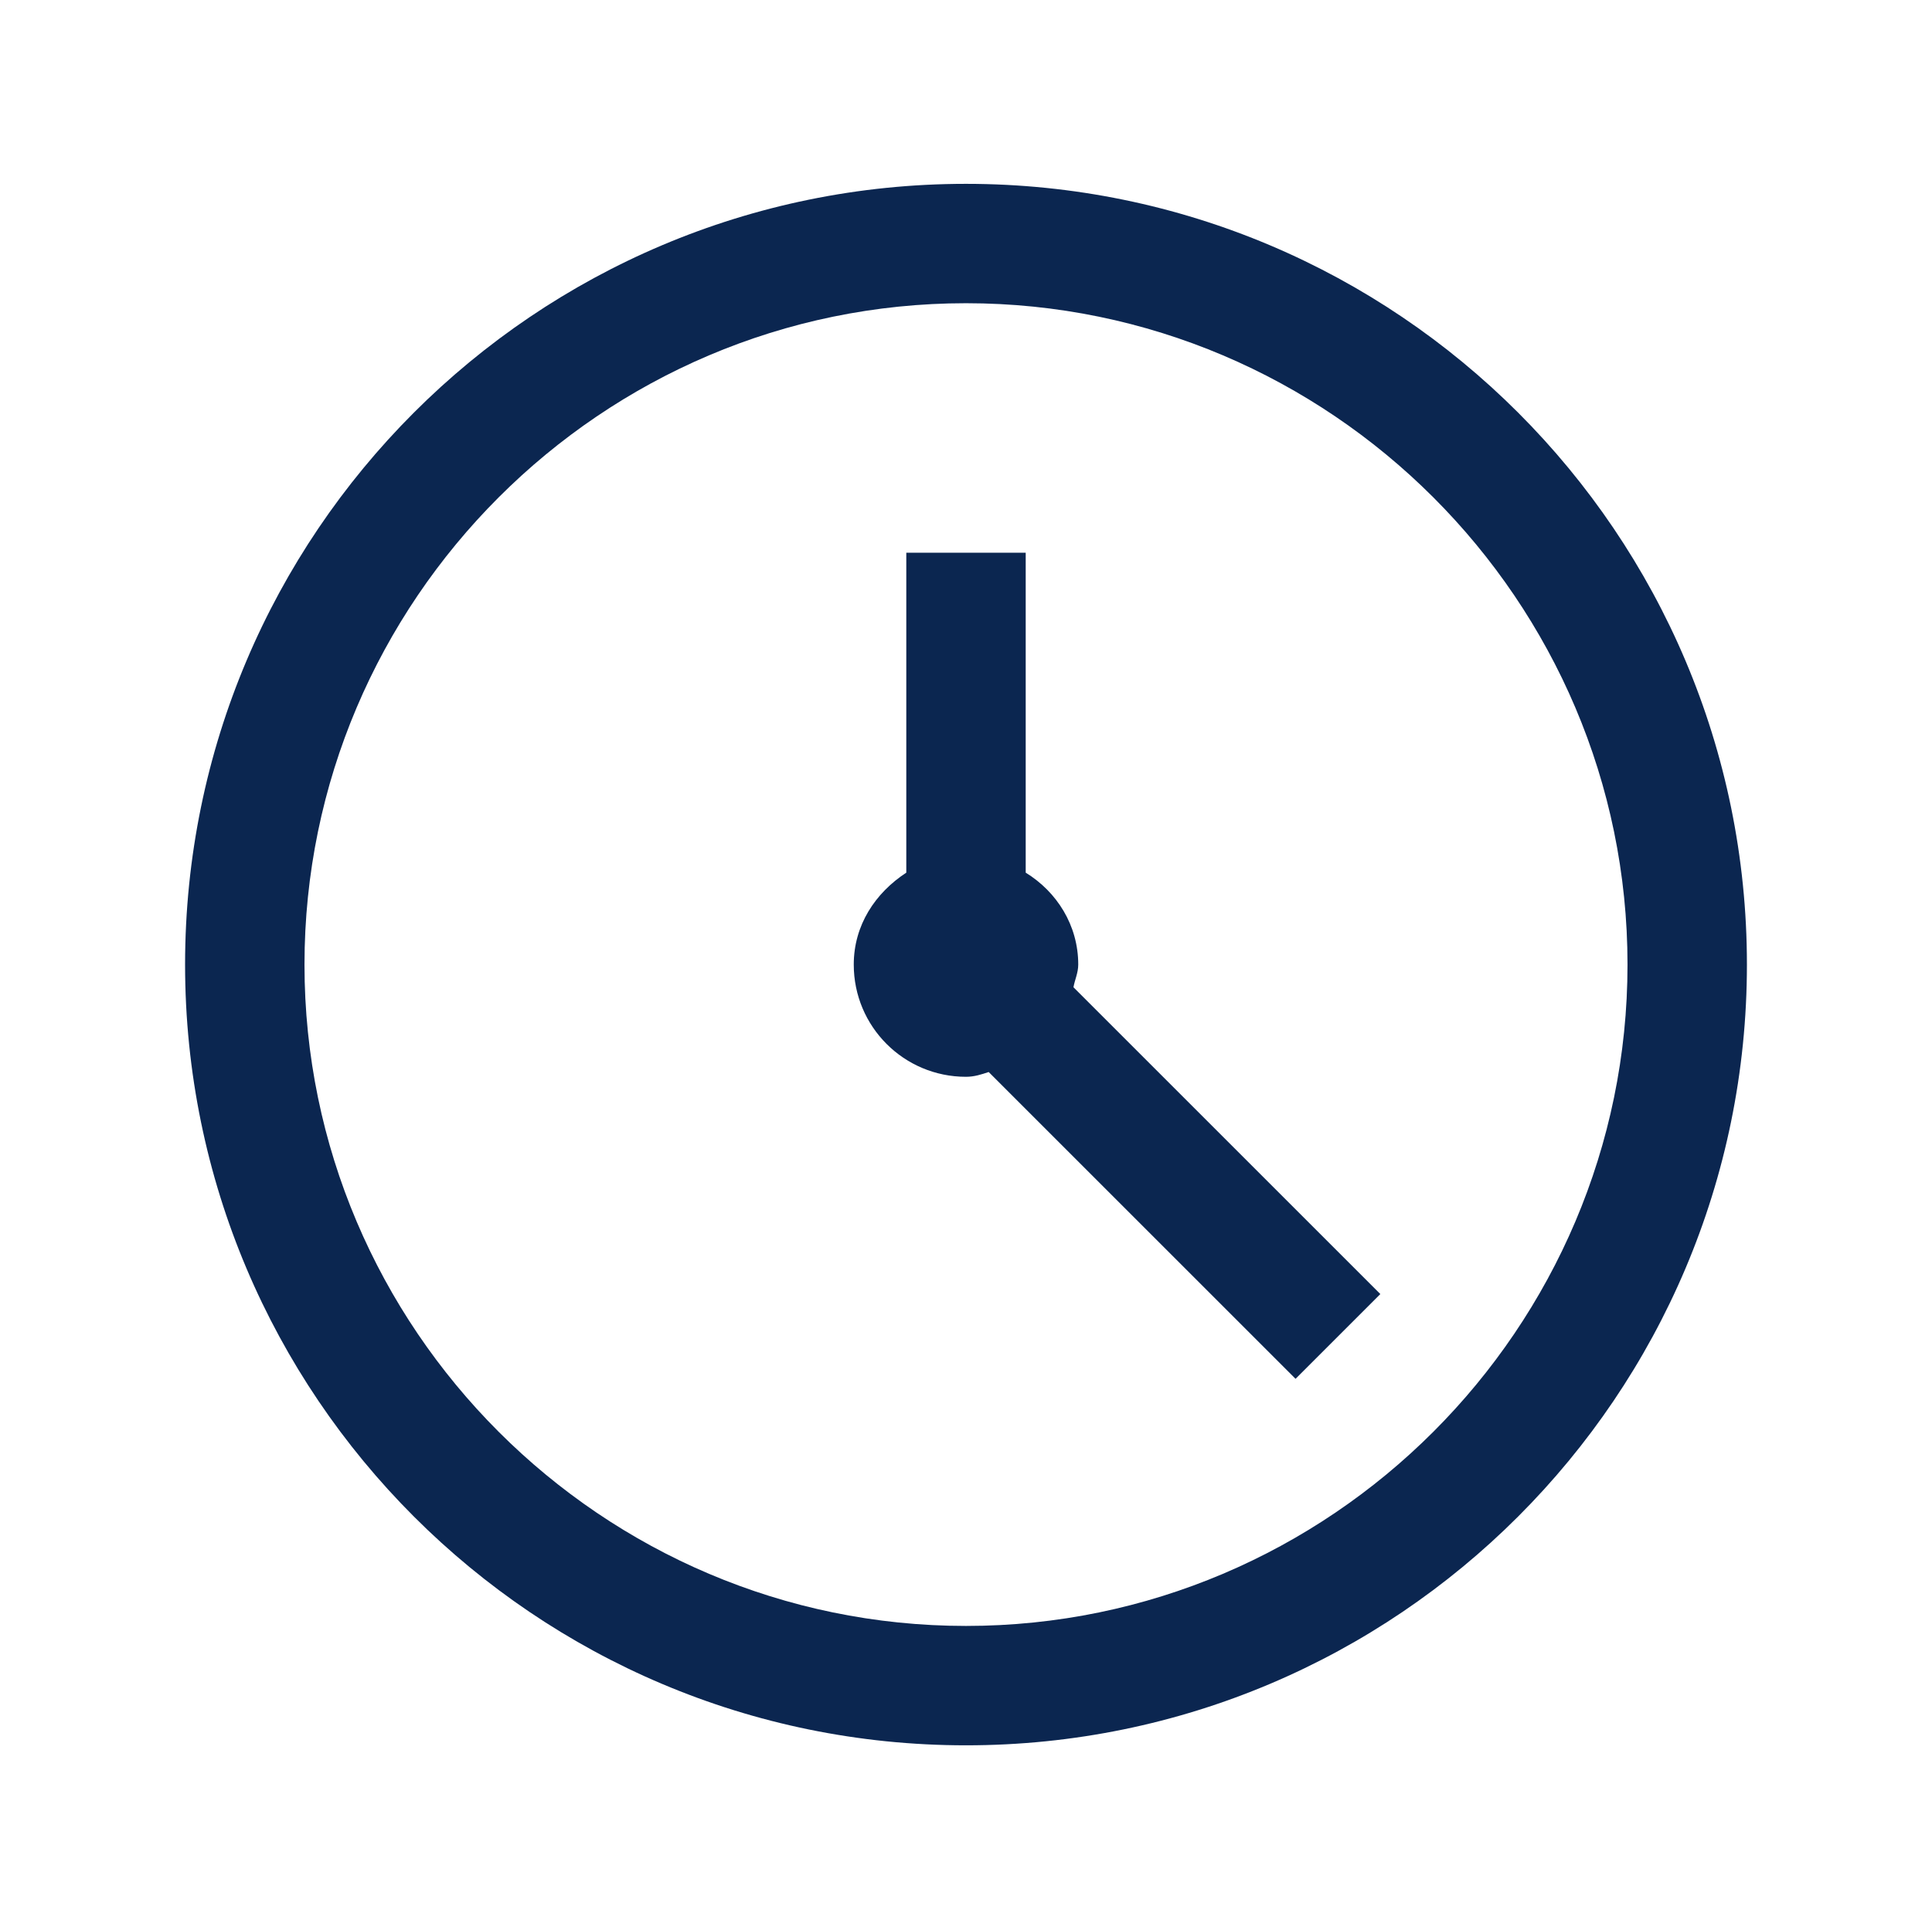 <?xml version="1.0" encoding="UTF-8"?>
<svg id="Layer_2" xmlns="http://www.w3.org/2000/svg" viewBox="0 0 16.18 16.17">
  <defs>
    <style>
      .cls-1 {
        fill: #0b2650;
      }

      .cls-2 {
        opacity: 0;
      }
    </style>
  </defs>
  <g id="Layer_1-2" data-name="Layer_1">
    <g>
      <g class="cls-2">
        <rect class="cls-1" width="16.18" height="16.17"/>
      </g>
      <g>
        <path class="cls-1" d="M8.09,1.54c-3.61,0-6.54,2.93-6.54,6.54s2.93,6.54,6.54,6.54,6.54-2.93,6.54-6.54S11.7,1.54,8.09,1.54ZM8.09,13.62c-3.05,0-5.54-2.49-5.54-5.54s2.49-5.54,5.54-5.54,5.54,2.49,5.54,5.54-2.49,5.54-5.54,5.54Z"/>
        <path class="cls-1" d="M9.03,8.08c0-.33-.18-.61-.44-.77v-2.68h-1v2.68c-.26.17-.44.44-.44.77,0,.52.42.94.94.94.07,0,.13-.02.19-.04l2.57,2.57.71-.71-2.57-2.57c.01-.06.04-.12.04-.19Z"/>
      </g>
    </g>
  </g>
</svg>